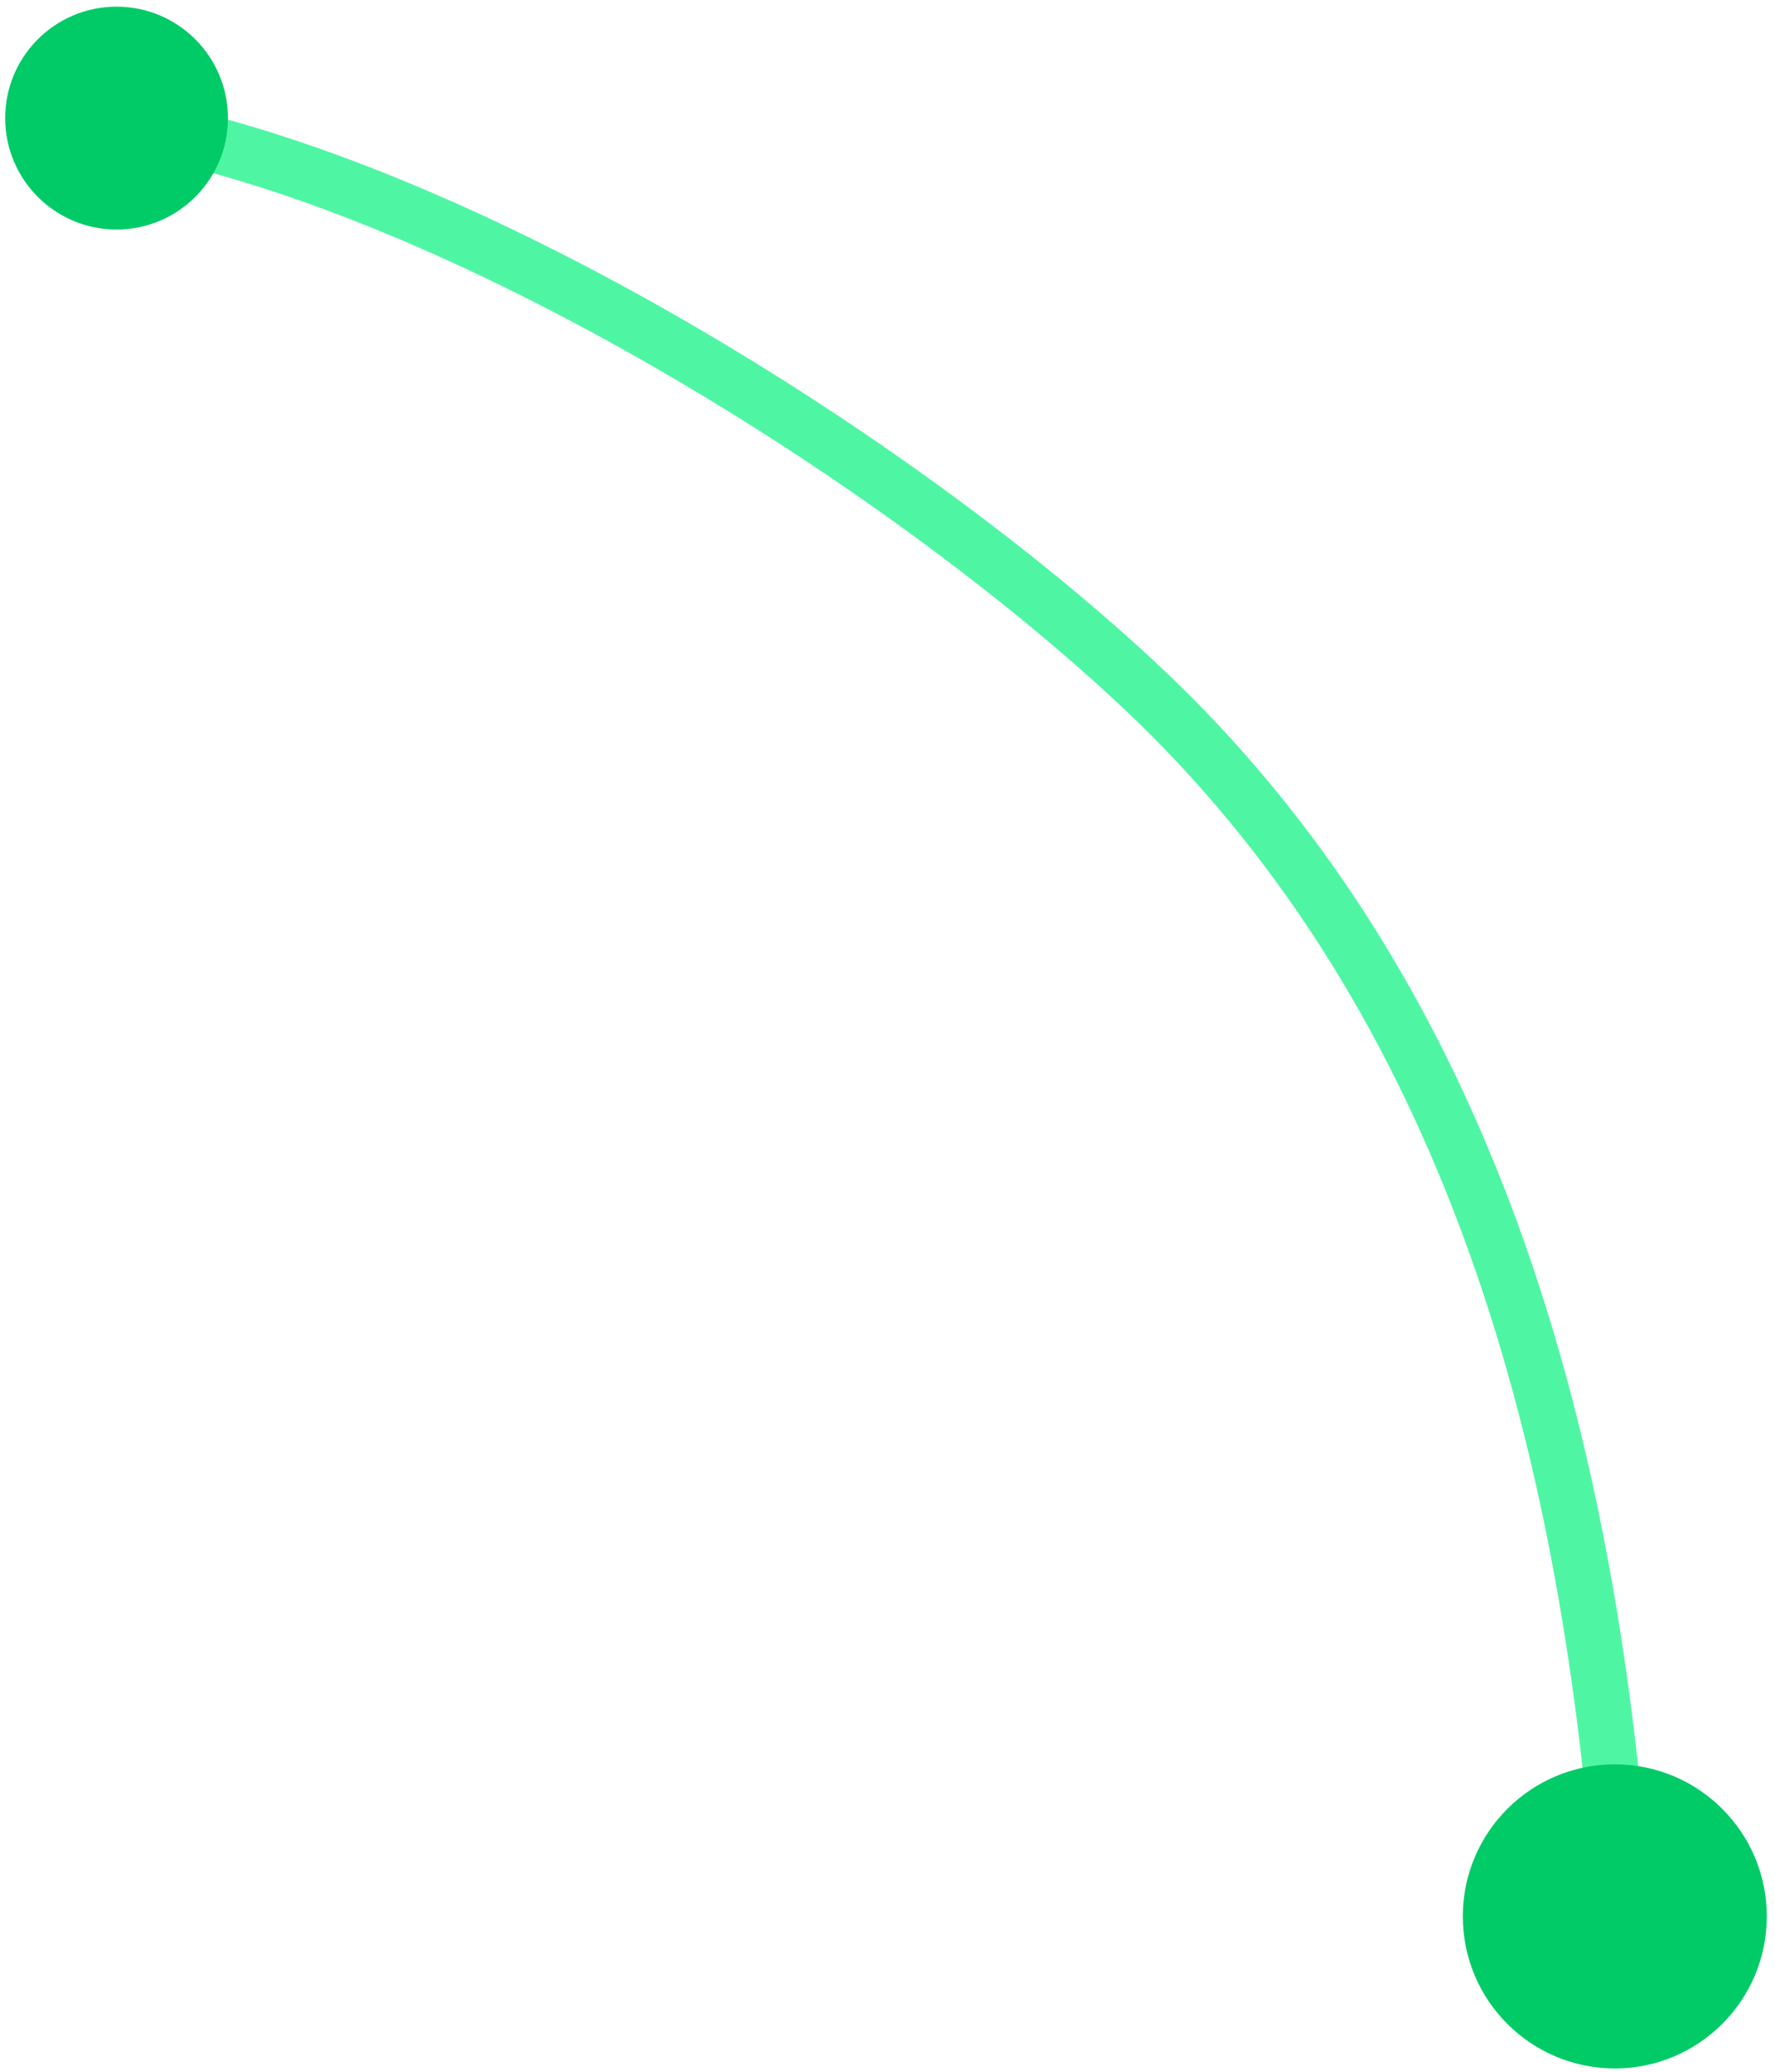 <?xml version="1.0" encoding="UTF-8"?> <svg xmlns="http://www.w3.org/2000/svg" width="48" height="56" viewBox="0 0 48 56" fill="none"> <path d="M3.463 3.379C12.534 5.028 24.396 12.495 30.863 18.571C39.494 26.678 42.688 38.11 43.725 49.513" stroke="#4EF6A4" stroke-width="1.5" stroke-linecap="round"></path> <circle cx="3.152" cy="3.192" r="3.012" fill="#00CB67"></circle> <circle cx="43.668" cy="51.8" r="4.11" fill="#00CB67"></circle> </svg> 
